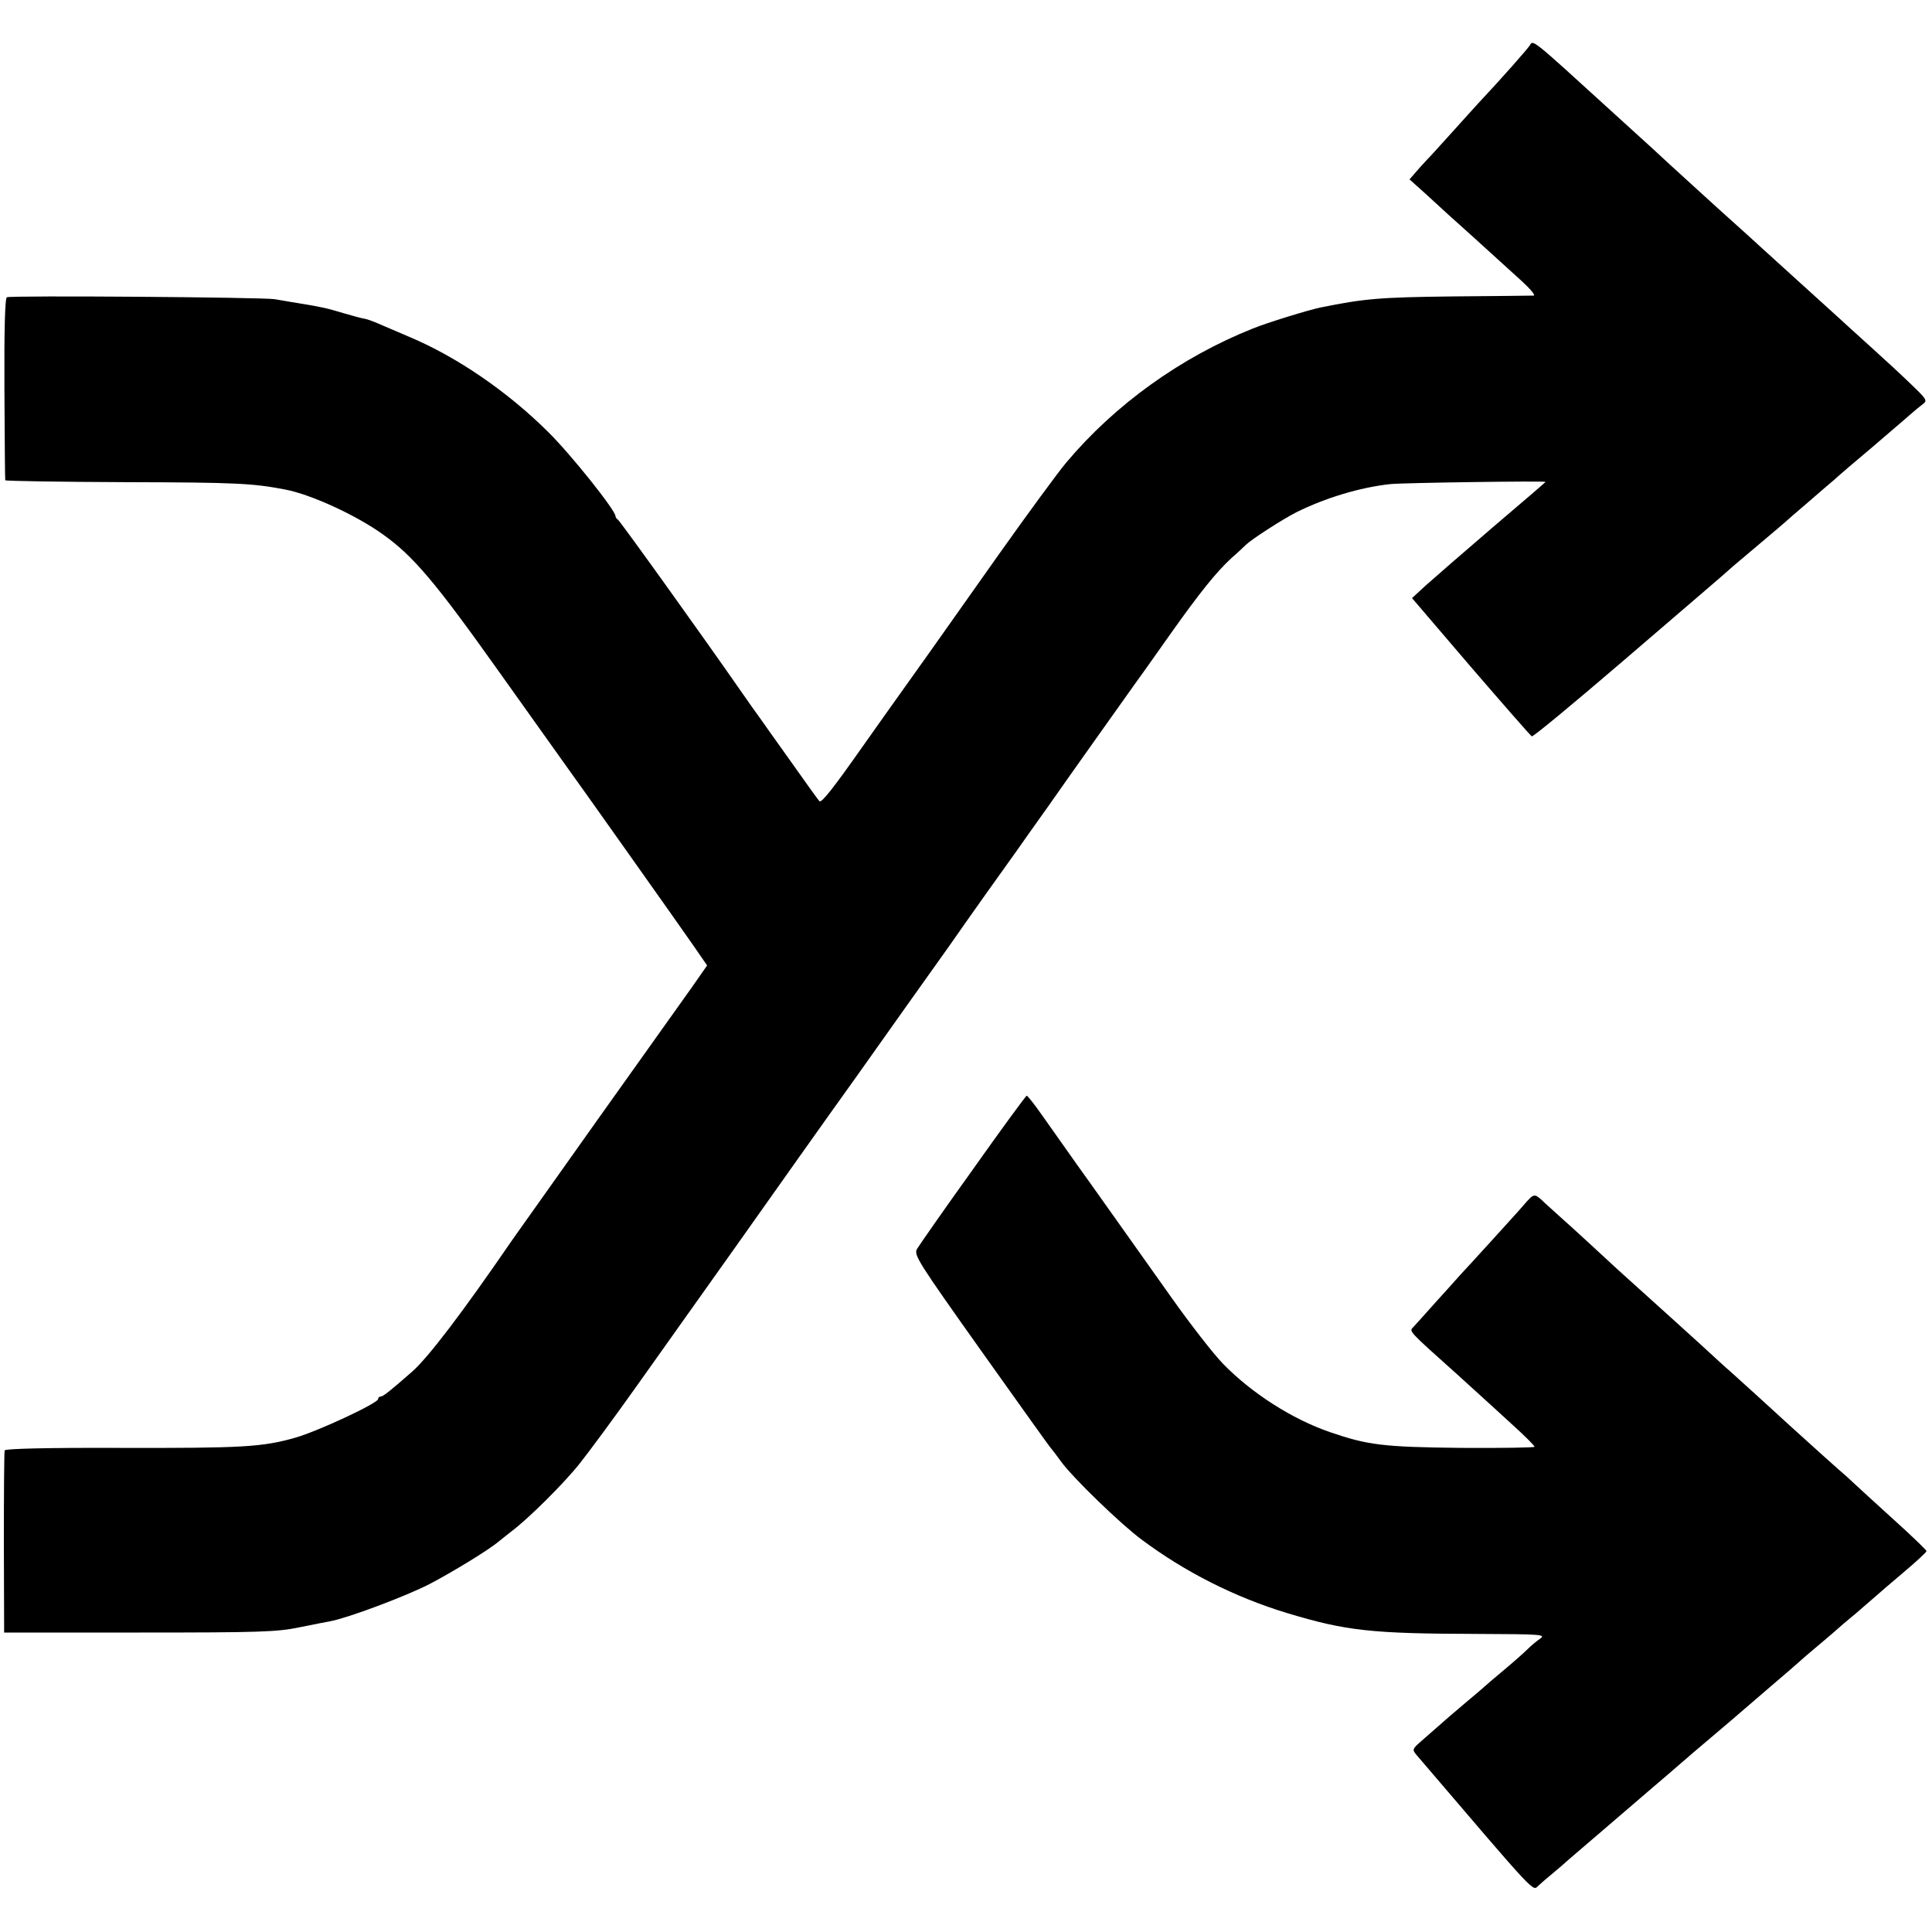 <svg xmlns="http://www.w3.org/2000/svg" width="933.333" height="933.333" version="1.0" viewBox="0 0 700 700"><path d="M554.3 16.4c-.7 1.2-10.4 12.2-18.3 20.6-1.4 1.5-5.7 6.3-9.5 10.5-3.9 4.3-8.1 9-9.5 10.4-1.4 1.5-3.4 3.7-4.4 4.9l-1.9 2.2 5.8 5.2c3.2 2.9 7 6.4 8.4 7.7 2.4 2.1 10.7 9.6 26.3 23.8 3.2 2.9 5.2 5.3 4.5 5.4-.6 0-13.8.2-29.2.3-26.6.3-32.2.8-48 4-4.4.9-19.3 5.5-24.5 7.6-26.1 10.4-49.9 27.5-67.6 48.5-2.8 3.3-13.9 18.4-24.6 33.5-10.7 15.1-22 31.1-25.1 35.5-11.7 16.4-21.3 29.9-24.1 33.9-10.4 14.8-14.9 20.6-15.7 19.9-.4-.4-5.1-6.9-10.3-14.3-5.3-7.4-10.4-14.6-11.3-15.9-1-1.3-4-5.6-6.8-9.6-13.4-19.3-44-62-44.7-62.3-.4-.2-.8-.8-.8-1.2 0-2.1-16.1-22.3-24.4-30.5-14.8-14.7-33.1-27.2-50.2-34.4-4.4-1.9-9.4-4-11.2-4.8-1.8-.8-4-1.6-5-1.8-.9-.1-4.2-1-7.3-1.9-6.6-2-8.6-2.4-15.9-3.6-3-.5-7.3-1.2-9.5-1.6-4.1-.7-95.2-1.4-97-.7-.7.2-1 11.9-.9 33.1.1 18 .2 32.9.3 33.2 0 .3 19.8.6 43.9.7 39.8.1 45.8.4 57.7 2.7 9.3 1.8 25.6 9.3 35.2 16.2 11 7.8 19.1 17.4 41.9 49.5 12.3 17.3 23 32.3 23.8 33.4 3.8 5.2 42.5 59.8 46.9 66.2l4.9 7.1-5.3 7.6c-3 4.2-18.2 25.6-33.9 47.6-15.7 22.1-29.8 42-31.5 44.4-17.9 26.1-30.3 42.4-36.2 47.6-8 7-10.5 9-11.4 9-.5 0-.9.4-.9.9 0 1.5-21.9 11.7-30 14-12 3.4-19 3.8-63.2 3.7-27.1-.1-41.9.3-42.1.9-.2.5-.3 15.6-.3 33.5l.1 32.5h49c43.4 0 50-.2 58-1.9 5-1 10-2 11.2-2.2 6.4-1.2 27.2-9 35.8-13.4 8.6-4.5 21.7-12.5 25.2-15.5.6-.5 2.6-2.1 4.4-3.5 6.2-4.6 19.1-17.4 24.9-24.7 3.2-4 12.5-16.6 20.6-28 8.1-11.4 24.7-34.8 36.8-51.8 12.1-17.1 31.2-44.1 42.6-60 11.3-16 26.7-37.6 34.1-48 7.3-10.5 18.2-25.8 24.1-34 5.8-8.3 12.1-17 13.8-19.5 4.8-6.9 25.5-36 28.7-40.5 1.6-2.2 7.4-10.3 12.8-18 11.1-15.7 17.2-23.3 22.9-28.5 2.2-1.9 4.4-4 5-4.6 2.2-2.1 13.2-9.2 18.3-11.8 10.5-5.2 23-9 34-10.2 5.1-.5 56.3-1.2 56.3-.8 0 .1-8.6 7.5-19.2 16.5-10.5 9-21.4 18.5-24.2 21l-5 4.6 21.3 24.9c11.8 13.7 21.7 25 22.1 25.2.5.2 15.2-12 32.7-27 30.6-26.3 36.3-31.1 38.7-33.3.6-.6 5.4-4.6 10.6-9 5.2-4.4 9.7-8.2 10-8.5.3-.3 3.6-3.2 7.5-6.5 3.8-3.3 8.3-7.2 10-8.6 1.6-1.5 7.9-6.9 14-12 6-5.2 12.2-10.4 13.6-11.7 1.4-1.2 3.4-2.9 4.5-3.7 1.8-1.4 1.6-1.7-4.1-7.2-3.3-3.2-10-9.4-14.9-13.8s-9.8-8.9-11-10c-1.2-1.1-8.9-8.1-17.1-15.5-8.2-7.4-15.6-14.2-16.5-15-.9-.8-5.9-5.3-11.1-10-5.1-4.7-12.8-11.6-16.9-15.4-4.1-3.8-9.5-8.8-12-11-2.5-2.3-7-6.4-10-9.1-28.2-25.7-27.5-25.1-28.7-23.1z"/><path d="M352.5 423.7c-10.5 14.6-19.6 27.7-20.3 28.9-1.1 2.2.5 4.7 23.5 37.1 13.6 19.1 24.9 35 25.3 35.3.3.3 1.8 2.3 3.4 4.5 4.3 5.9 21.4 22.5 29.2 28.3 15.8 11.8 33.8 20.9 52.9 26.7 21.3 6.4 30.3 7.4 68.4 7.5 24.2.1 25.3.2 23 1.8-1.3.9-3.3 2.6-4.4 3.7-1.1 1.1-4.9 4.5-8.5 7.5-3.6 3-7 5.9-7.6 6.5-.6.5-3.2 2.8-5.9 5-4.4 3.7-7.2 6.1-16.5 14.3-3.2 2.8-3.4 3.1-1.9 4.9 44.6 52.2 42.1 49.5 44.3 47.5 1.2-1.1 3.4-3 5-4.3 1.6-1.3 3.4-2.9 4-3.4.6-.6 7.4-6.4 15.1-13 7.7-6.6 15.4-13.2 17-14.6 1.7-1.4 8.4-7.2 15-12.9 13.5-11.4 13.2-11.2 27.5-23.5 5.8-4.9 10.7-9.2 11-9.5.3-.3 3.4-3 7-6s6.7-5.7 7-6c.3-.3 3.2-2.8 6.5-5.5 3.2-2.8 6.6-5.7 7.5-6.5.9-.8 5.3-4.6 9.8-8.4 4.5-3.8 8.2-7.2 8.2-7.6 0-.3-3.5-3.7-7.7-7.6-4.2-3.8-10.3-9.4-13.6-12.4-3.2-3-6.7-6.1-7.6-7-1.7-1.4-14.4-12.8-20.2-18.1-6.4-5.9-20.4-18.6-22.1-20.1-1.1-.9-6-5.4-11-10-10.2-9.2-10.2-9.3-21.9-19.8-4.6-4.1-11.3-10.2-14.9-13.6-3.6-3.3-9.2-8.5-12.5-11.4-3.3-3-6.9-6.2-7.9-7.2-2.7-2.4-2.9-2.4-6.6 1.9-1.8 2.1-7.2 8-11.9 13.2-4.7 5.2-9.7 10.6-11 12-1.2 1.4-5.3 5.9-9 10-3.6 4.1-7.3 8.1-8 8.9-1.6 1.6-2.1 1.1 15.9 17.2 4 3.6 8.4 7.6 9.9 9 1.5 1.4 6.2 5.6 10.4 9.5 4.2 3.8 7.7 7.3 7.7 7.7 0 .3-12 .5-26.7.4-28.1-.3-33.7-1-47.4-5.7-13.7-4.7-28.4-14.1-38.8-24.8-3.5-3.6-11.8-14.3-18.4-23.6-15.2-21.5-27.3-38.4-29.1-41-1.4-1.9-6.8-9.5-18.3-25.8-2.6-3.7-5-6.7-5.3-6.7-.3 0-9.1 12-19.5 26.7z"/></svg>